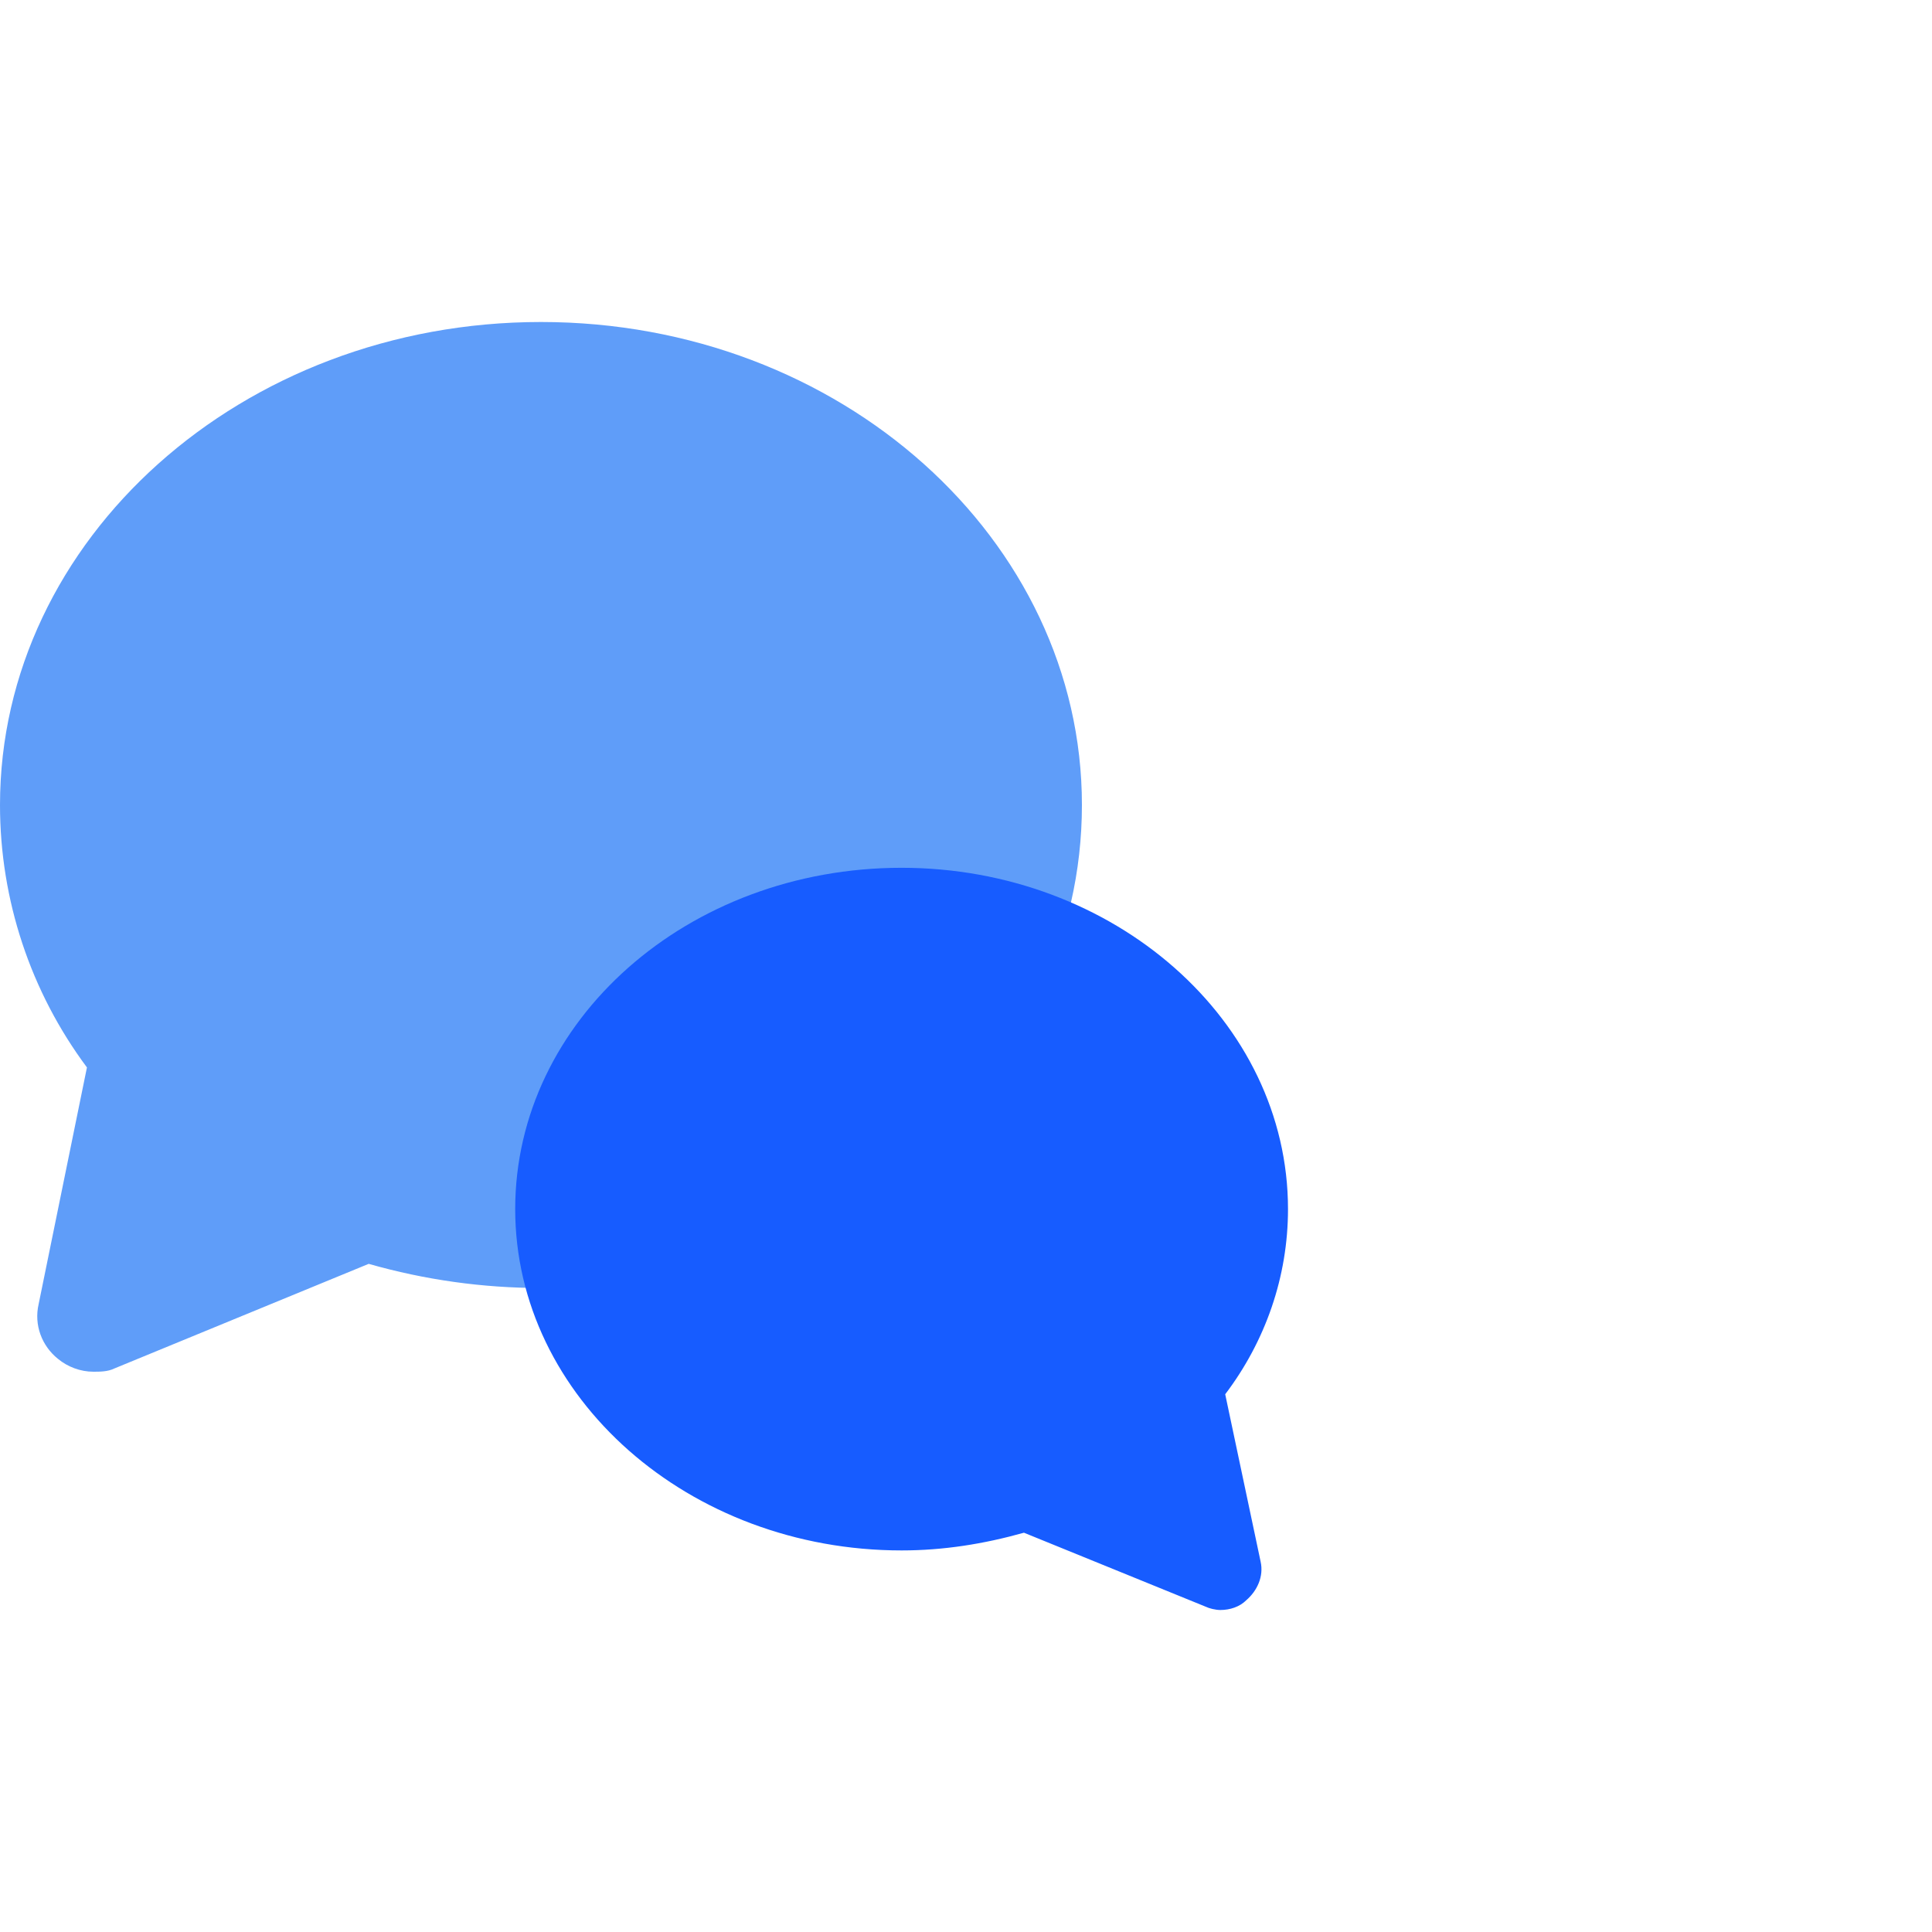 <?xml version="1.0" encoding="utf-8"?>
<!-- Generator: Adobe Illustrator 27.3.1, SVG Export Plug-In . SVG Version: 6.00 Build 0)  -->
<svg version="1.1" id="katman_1" xmlns="http://www.w3.org/2000/svg" xmlns:xlink="http://www.w3.org/1999/xlink" x="0px" y="0px"
	 viewBox="0 0 120 120" style="enable-background:new 0 0 120 120;" xml:space="preserve">
<style type="text/css">
	.st0{fill:#5F9DF9;}
	.st1{fill:#175CFF;}
</style>
<g id="a8cda825-424e-47e6-b404-84b35c6bdb67">
	<path class="st0" d="M67.2,50c0,16.6-15,30-33.6,30c-3.6,0-7.2-0.5-10.7-1.5L7.1,85c-0.4,0.2-0.9,0.2-1.3,0.2
		c-0.8,0-1.6-0.3-2.2-0.8c-1-0.8-1.5-2.1-1.2-3.4l3-14.7C1.9,61.6,0,55.9,0,50c0-16.5,15-30,33.6-30S67.2,33.5,67.2,50L67.2,50z"/>
	<path class="st1" d="M56,53.9c13.2,0,24,9.5,24,21.2c0,4.2-1.4,8.2-3.9,11.5L78.3,97c0.2,0.9-0.2,1.8-0.9,2.4
		c-0.4,0.4-1,0.6-1.6,0.6c-0.3,0-0.7-0.1-0.9-0.2l-11.3-4.6c-2.5,0.7-5,1.1-7.6,1.1c-13.2,0-24-9.5-24-21.2S42.7,53.9,56,53.9
		L56,53.9z"/>
</g>
</svg>
